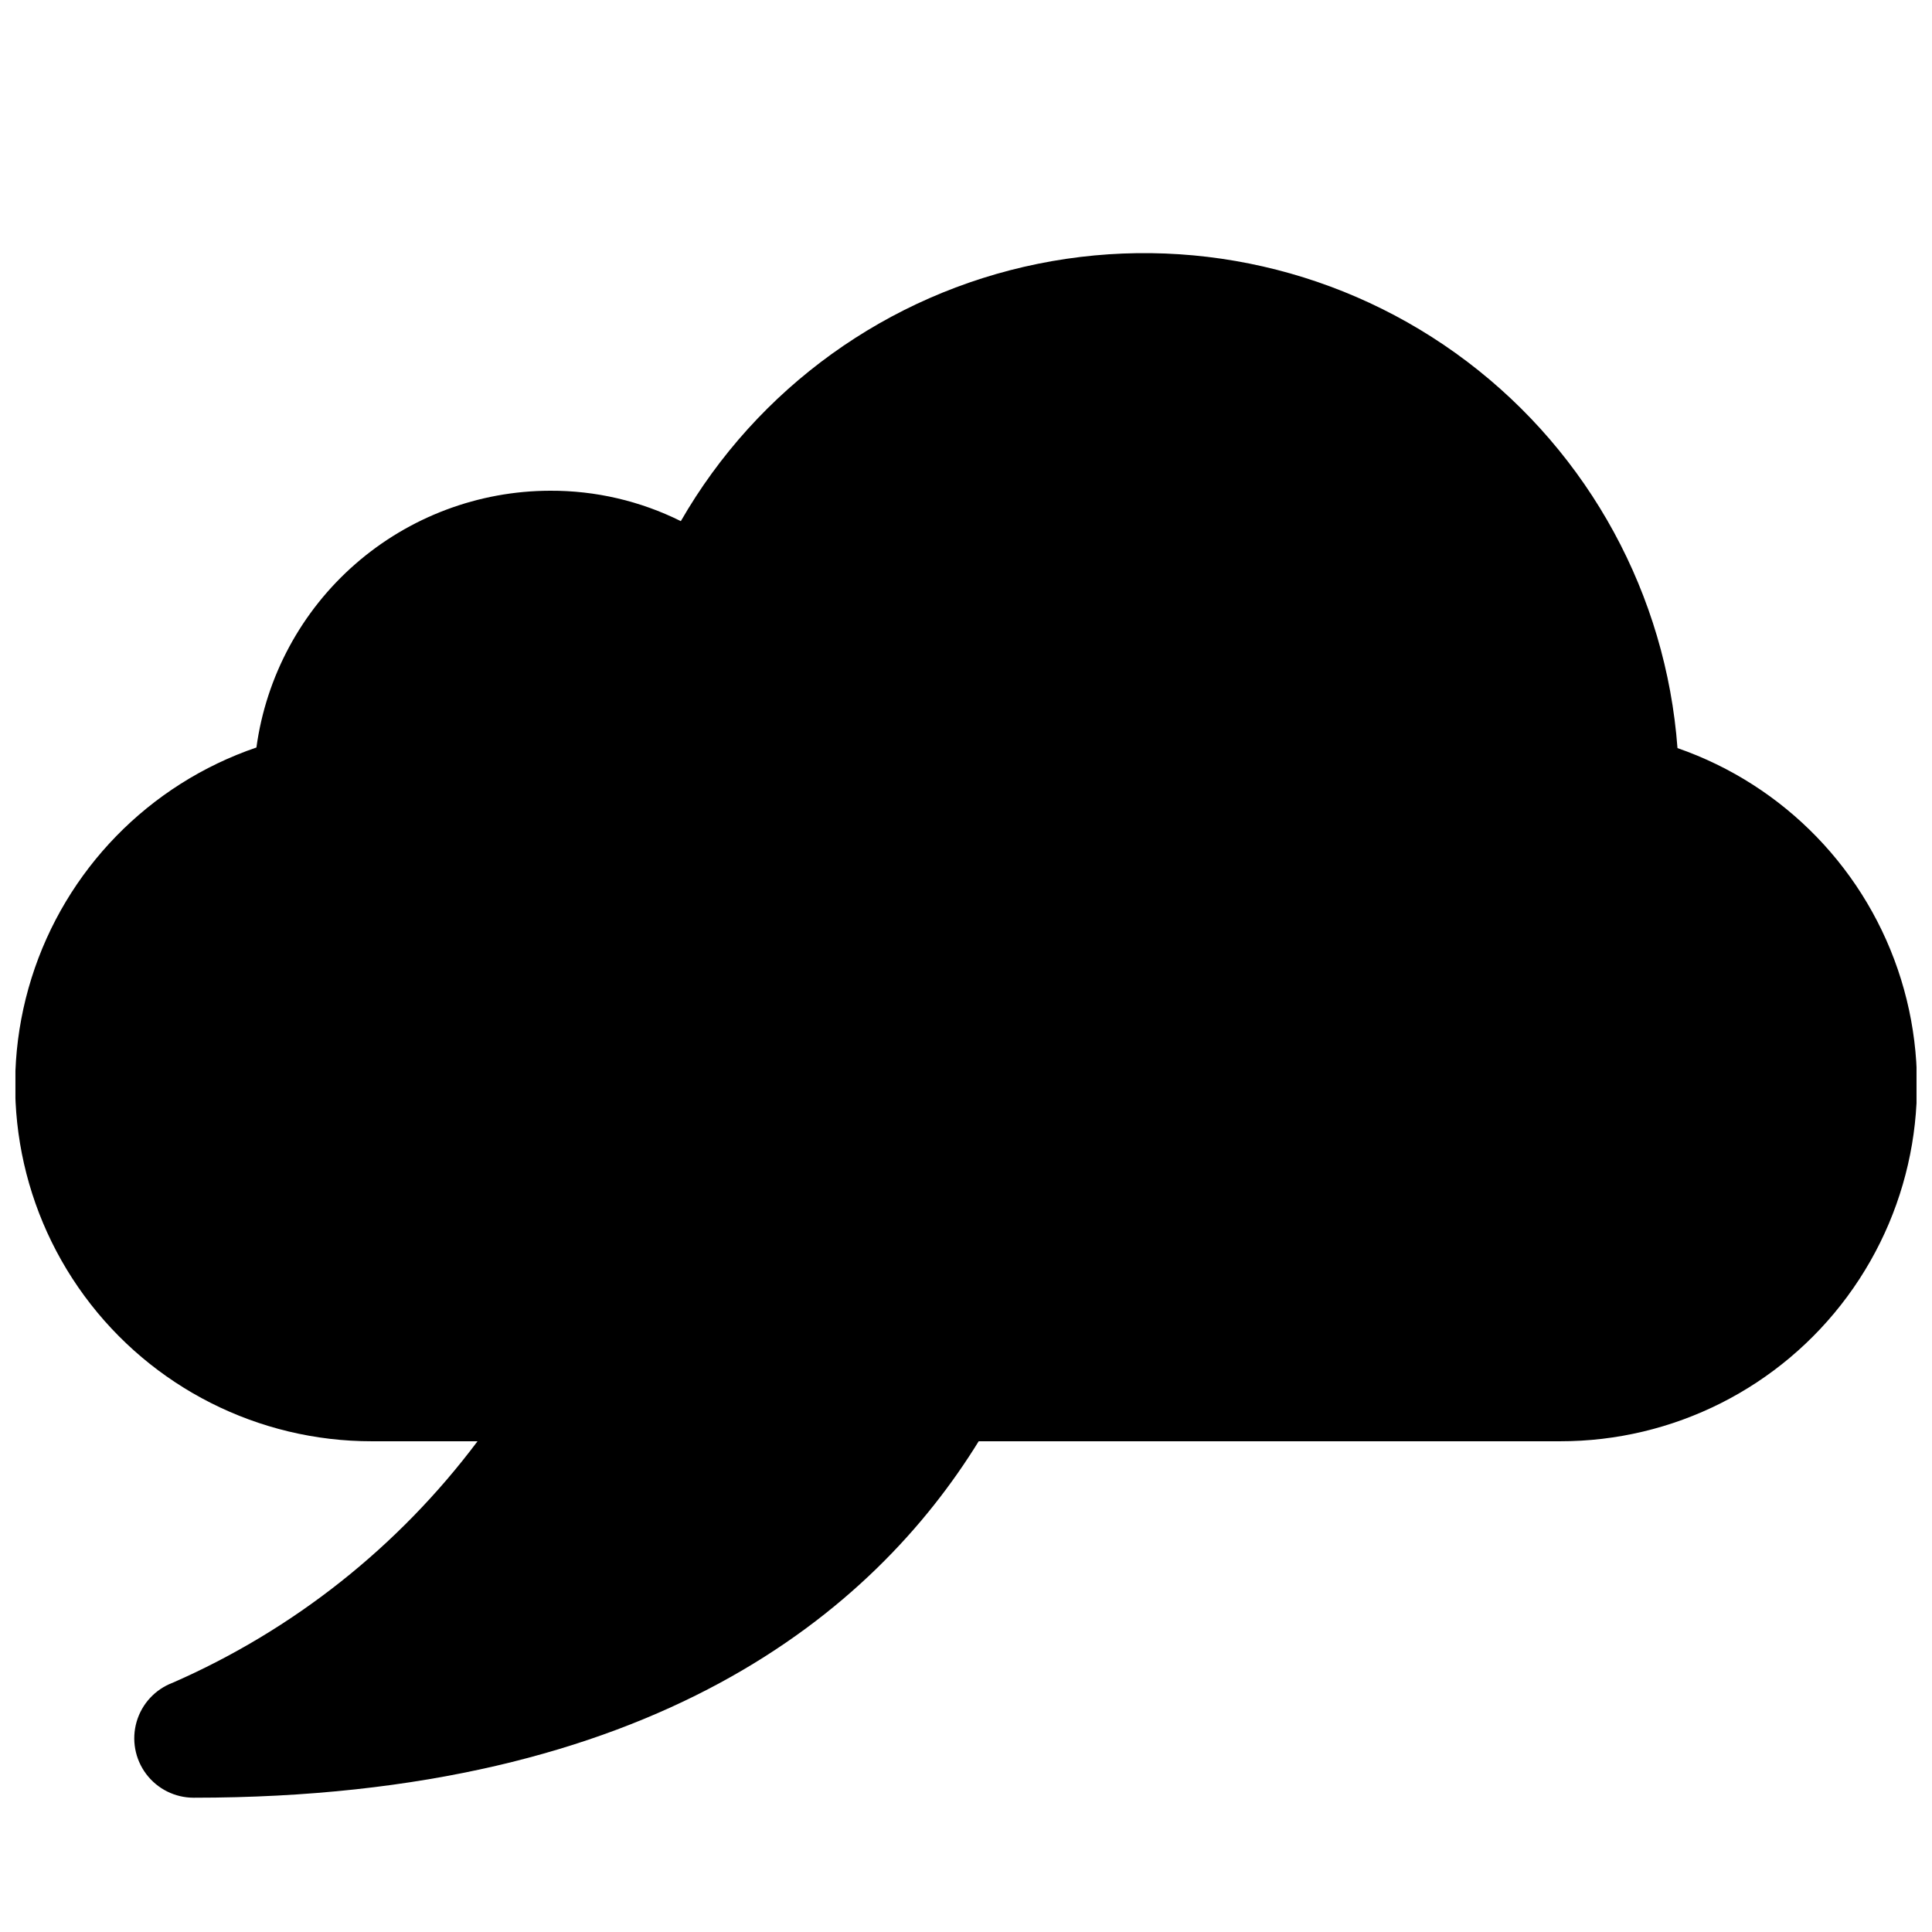 <?xml version="1.0" encoding="UTF-8"?>
<!-- Uploaded to: SVG Repo, www.svgrepo.com, Generator: SVG Repo Mixer Tools -->
<svg width="800px" height="800px" version="1.1" viewBox="144 144 512 512" xmlns="http://www.w3.org/2000/svg">
 <defs>
  <clipPath id="a">
   <path d="m148.09 211h503.81v410h-503.81z"/>
  </clipPath>
 </defs>
 <g clip-path="url(#a)">
  <path d="m588.55 342.25c-3.023-40.57-23.336-77.887-55.77-102.44-32.434-24.559-73.859-33.992-113.73-25.898-39.867 8.094-74.336 32.934-94.625 68.195-10.758-5.352-22.617-8.113-34.637-8.059-19 0.035-37.348 6.945-51.656 19.453-14.305 12.508-23.605 29.766-26.18 48.594-28.469 9.719-50.605 32.418-59.605 61.121-9.004 28.703-3.797 59.98 14.02 84.219 17.816 24.238 46.109 38.543 76.191 38.516h27.992c-20.953 27.941-48.777 49.98-80.766 63.984-4.641 1.746-8.188 5.57-9.574 10.328-1.387 4.758-0.453 9.891 2.519 13.855 2.973 3.965 7.641 6.297 12.594 6.297 122.05 0 180.33-49.562 208.04-94.465h154.07c30.031 0.039 58.293-14.199 76.125-38.363 17.836-24.16 23.121-55.359 14.234-84.047-8.883-28.688-30.879-51.438-59.246-61.289z"/>
 </g>
</svg>